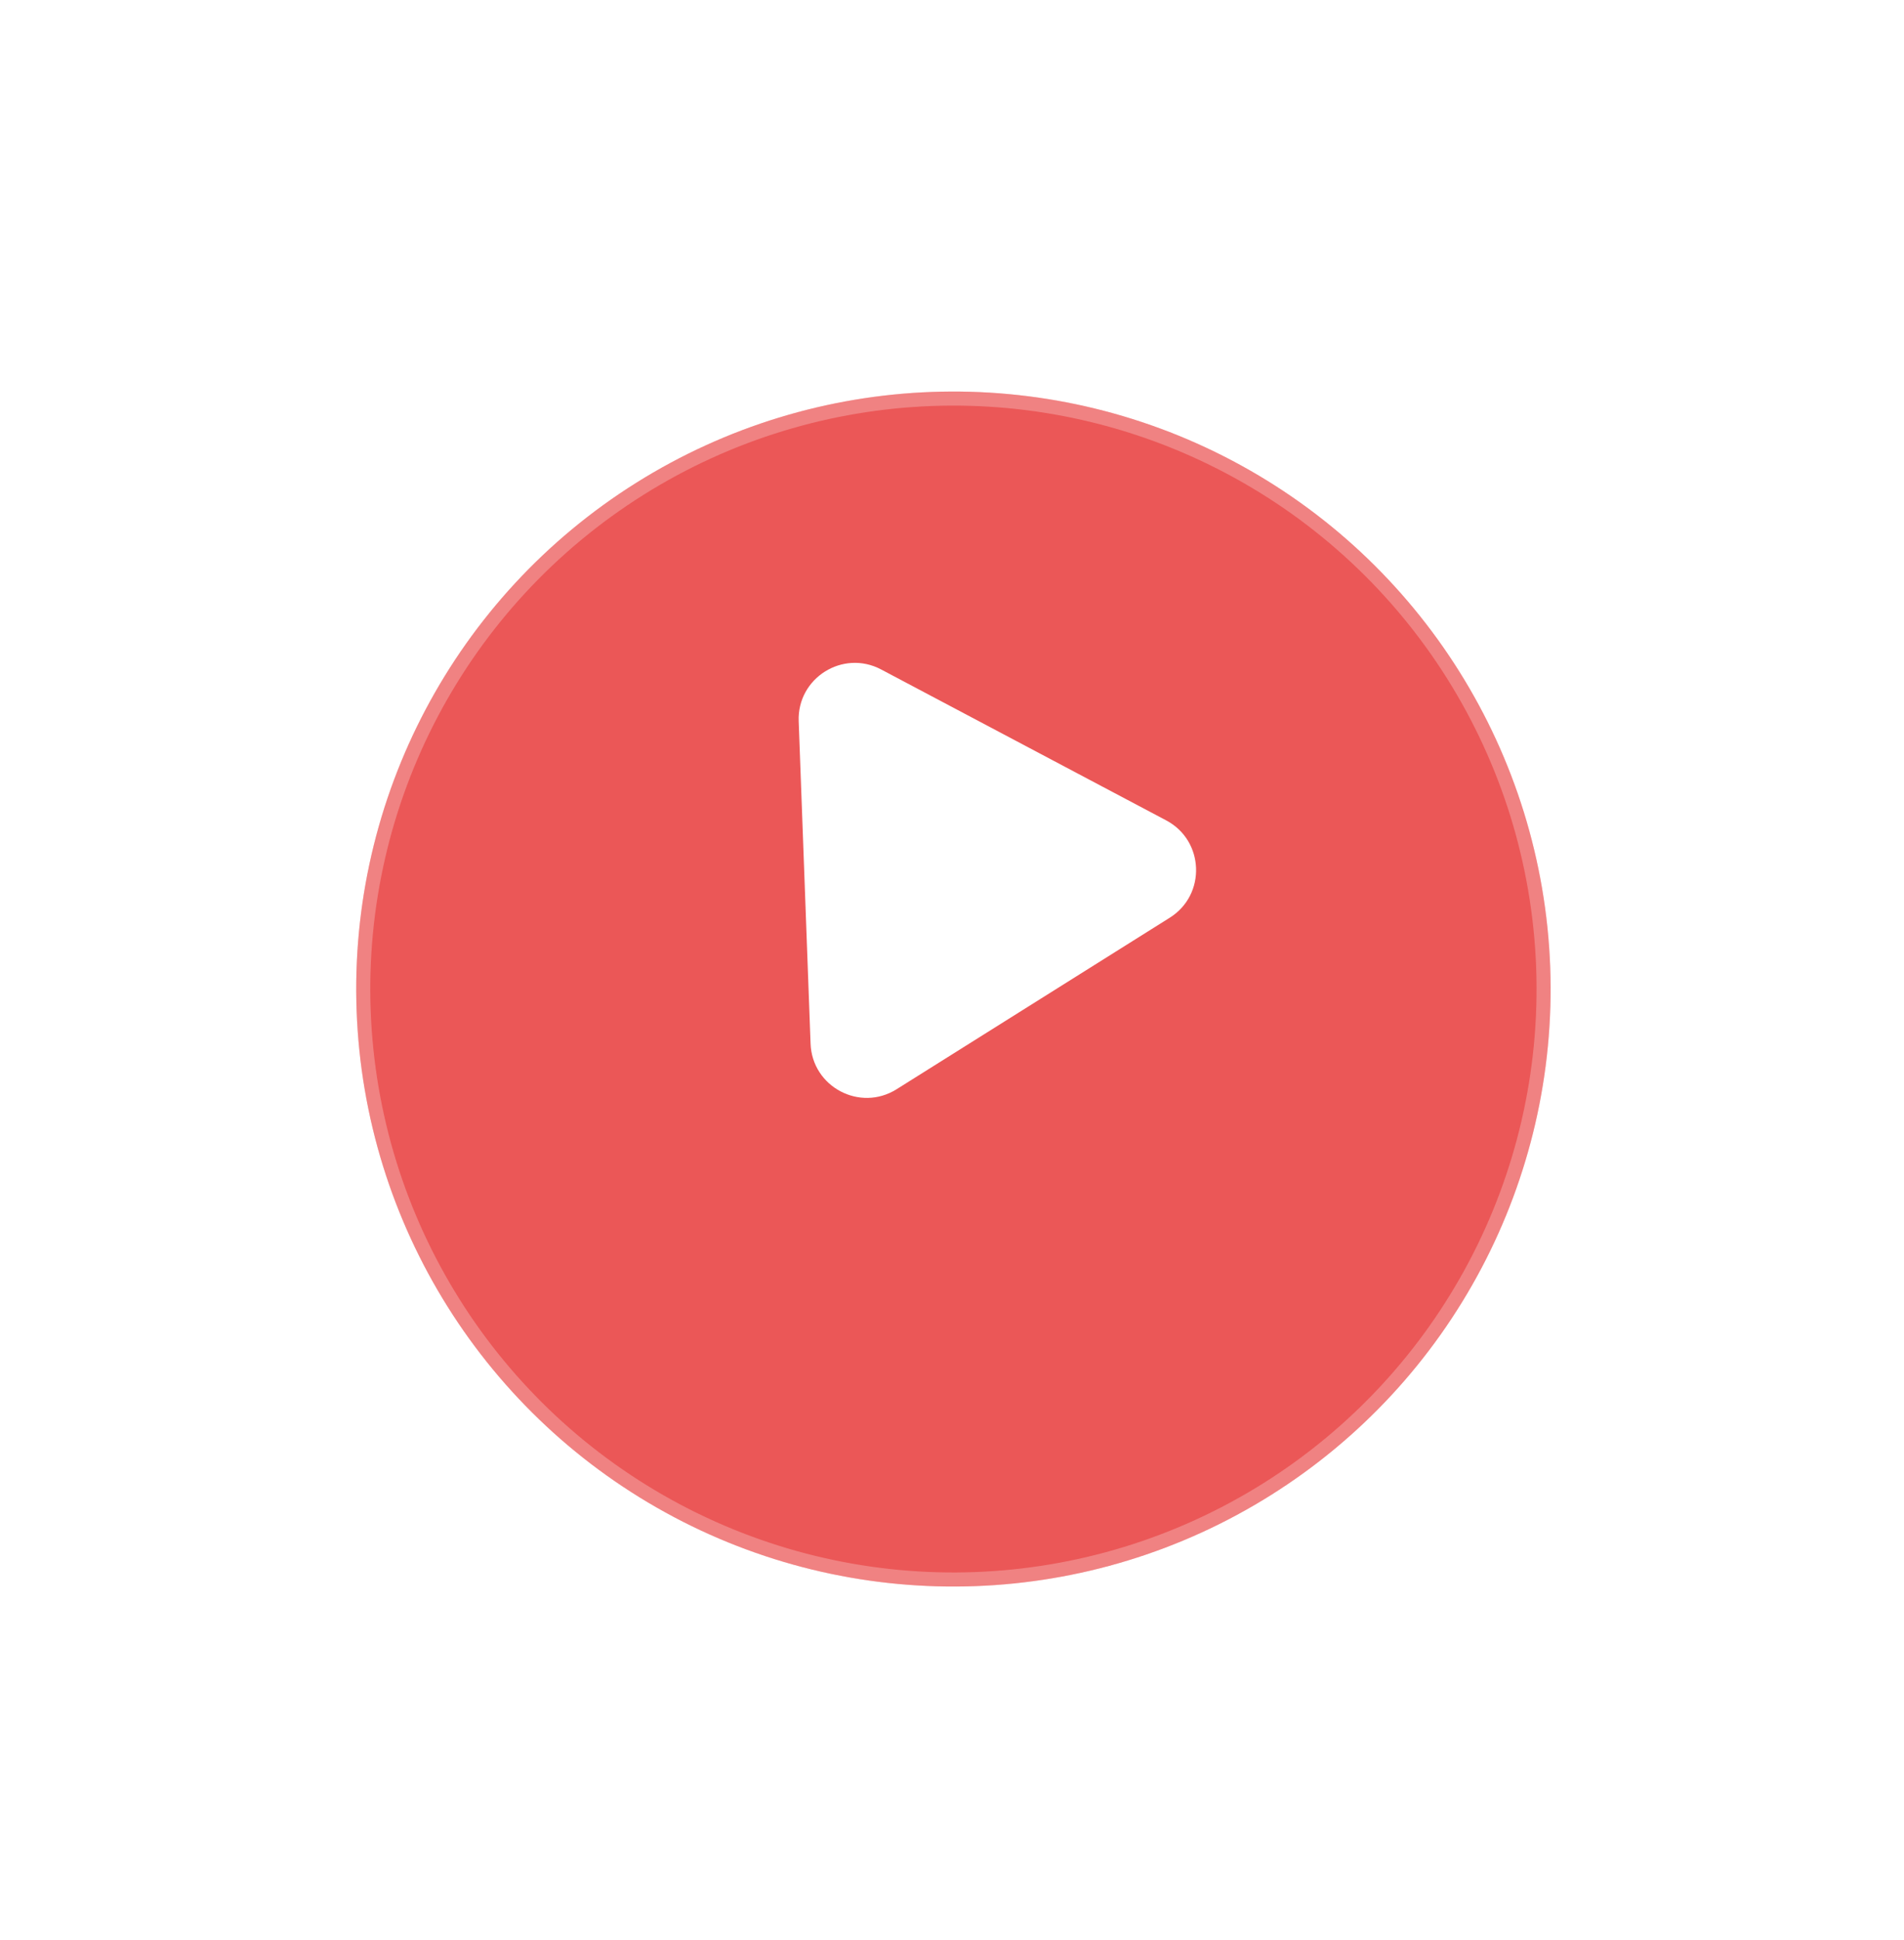 <?xml version="1.0" encoding="UTF-8"?> <svg xmlns="http://www.w3.org/2000/svg" width="271" height="276" viewBox="0 0 271 276" fill="none"> <g filter="url(#filter0_d_191_2)"> <circle cx="135.702" cy="124.702" r="85" transform="rotate(-2.111 135.702 124.702)" fill="#EB5757"></circle> <circle cx="135.702" cy="124.702" r="84" transform="rotate(-2.111 135.702 124.702)" stroke="white" stroke-opacity="0.26" stroke-width="2"></circle> </g> <path d="M113.679 102.604C113.452 96.45 119.972 92.358 125.415 95.239L165.984 116.708C171.427 119.589 171.71 127.282 166.494 130.555L127.617 154.954C122.4 158.227 115.596 154.627 115.37 148.472L113.679 102.604Z" fill="white"></path> <defs> <filter id="filter0_d_191_2" x="0.701" y="5.7" width="270.002" height="270.002" filterUnits="userSpaceOnUse" color-interpolation-filters="sRGB"> <feFlood flood-opacity="0" result="BackgroundImageFix"></feFlood> <feColorMatrix in="SourceAlpha" type="matrix" values="0 0 0 0 0 0 0 0 0 0 0 0 0 0 0 0 0 0 127 0" result="hardAlpha"></feColorMatrix> <feOffset dy="16"></feOffset> <feGaussianBlur stdDeviation="25"></feGaussianBlur> <feComposite in2="hardAlpha" operator="out"></feComposite> <feColorMatrix type="matrix" values="0 0 0 0 0.922 0 0 0 0 0.341 0 0 0 0 0.341 0 0 0 0.58 0"></feColorMatrix> <feBlend mode="normal" in2="BackgroundImageFix" result="effect1_dropShadow_191_2"></feBlend> <feBlend mode="normal" in="SourceGraphic" in2="effect1_dropShadow_191_2" result="shape"></feBlend> </filter> </defs> </svg> 